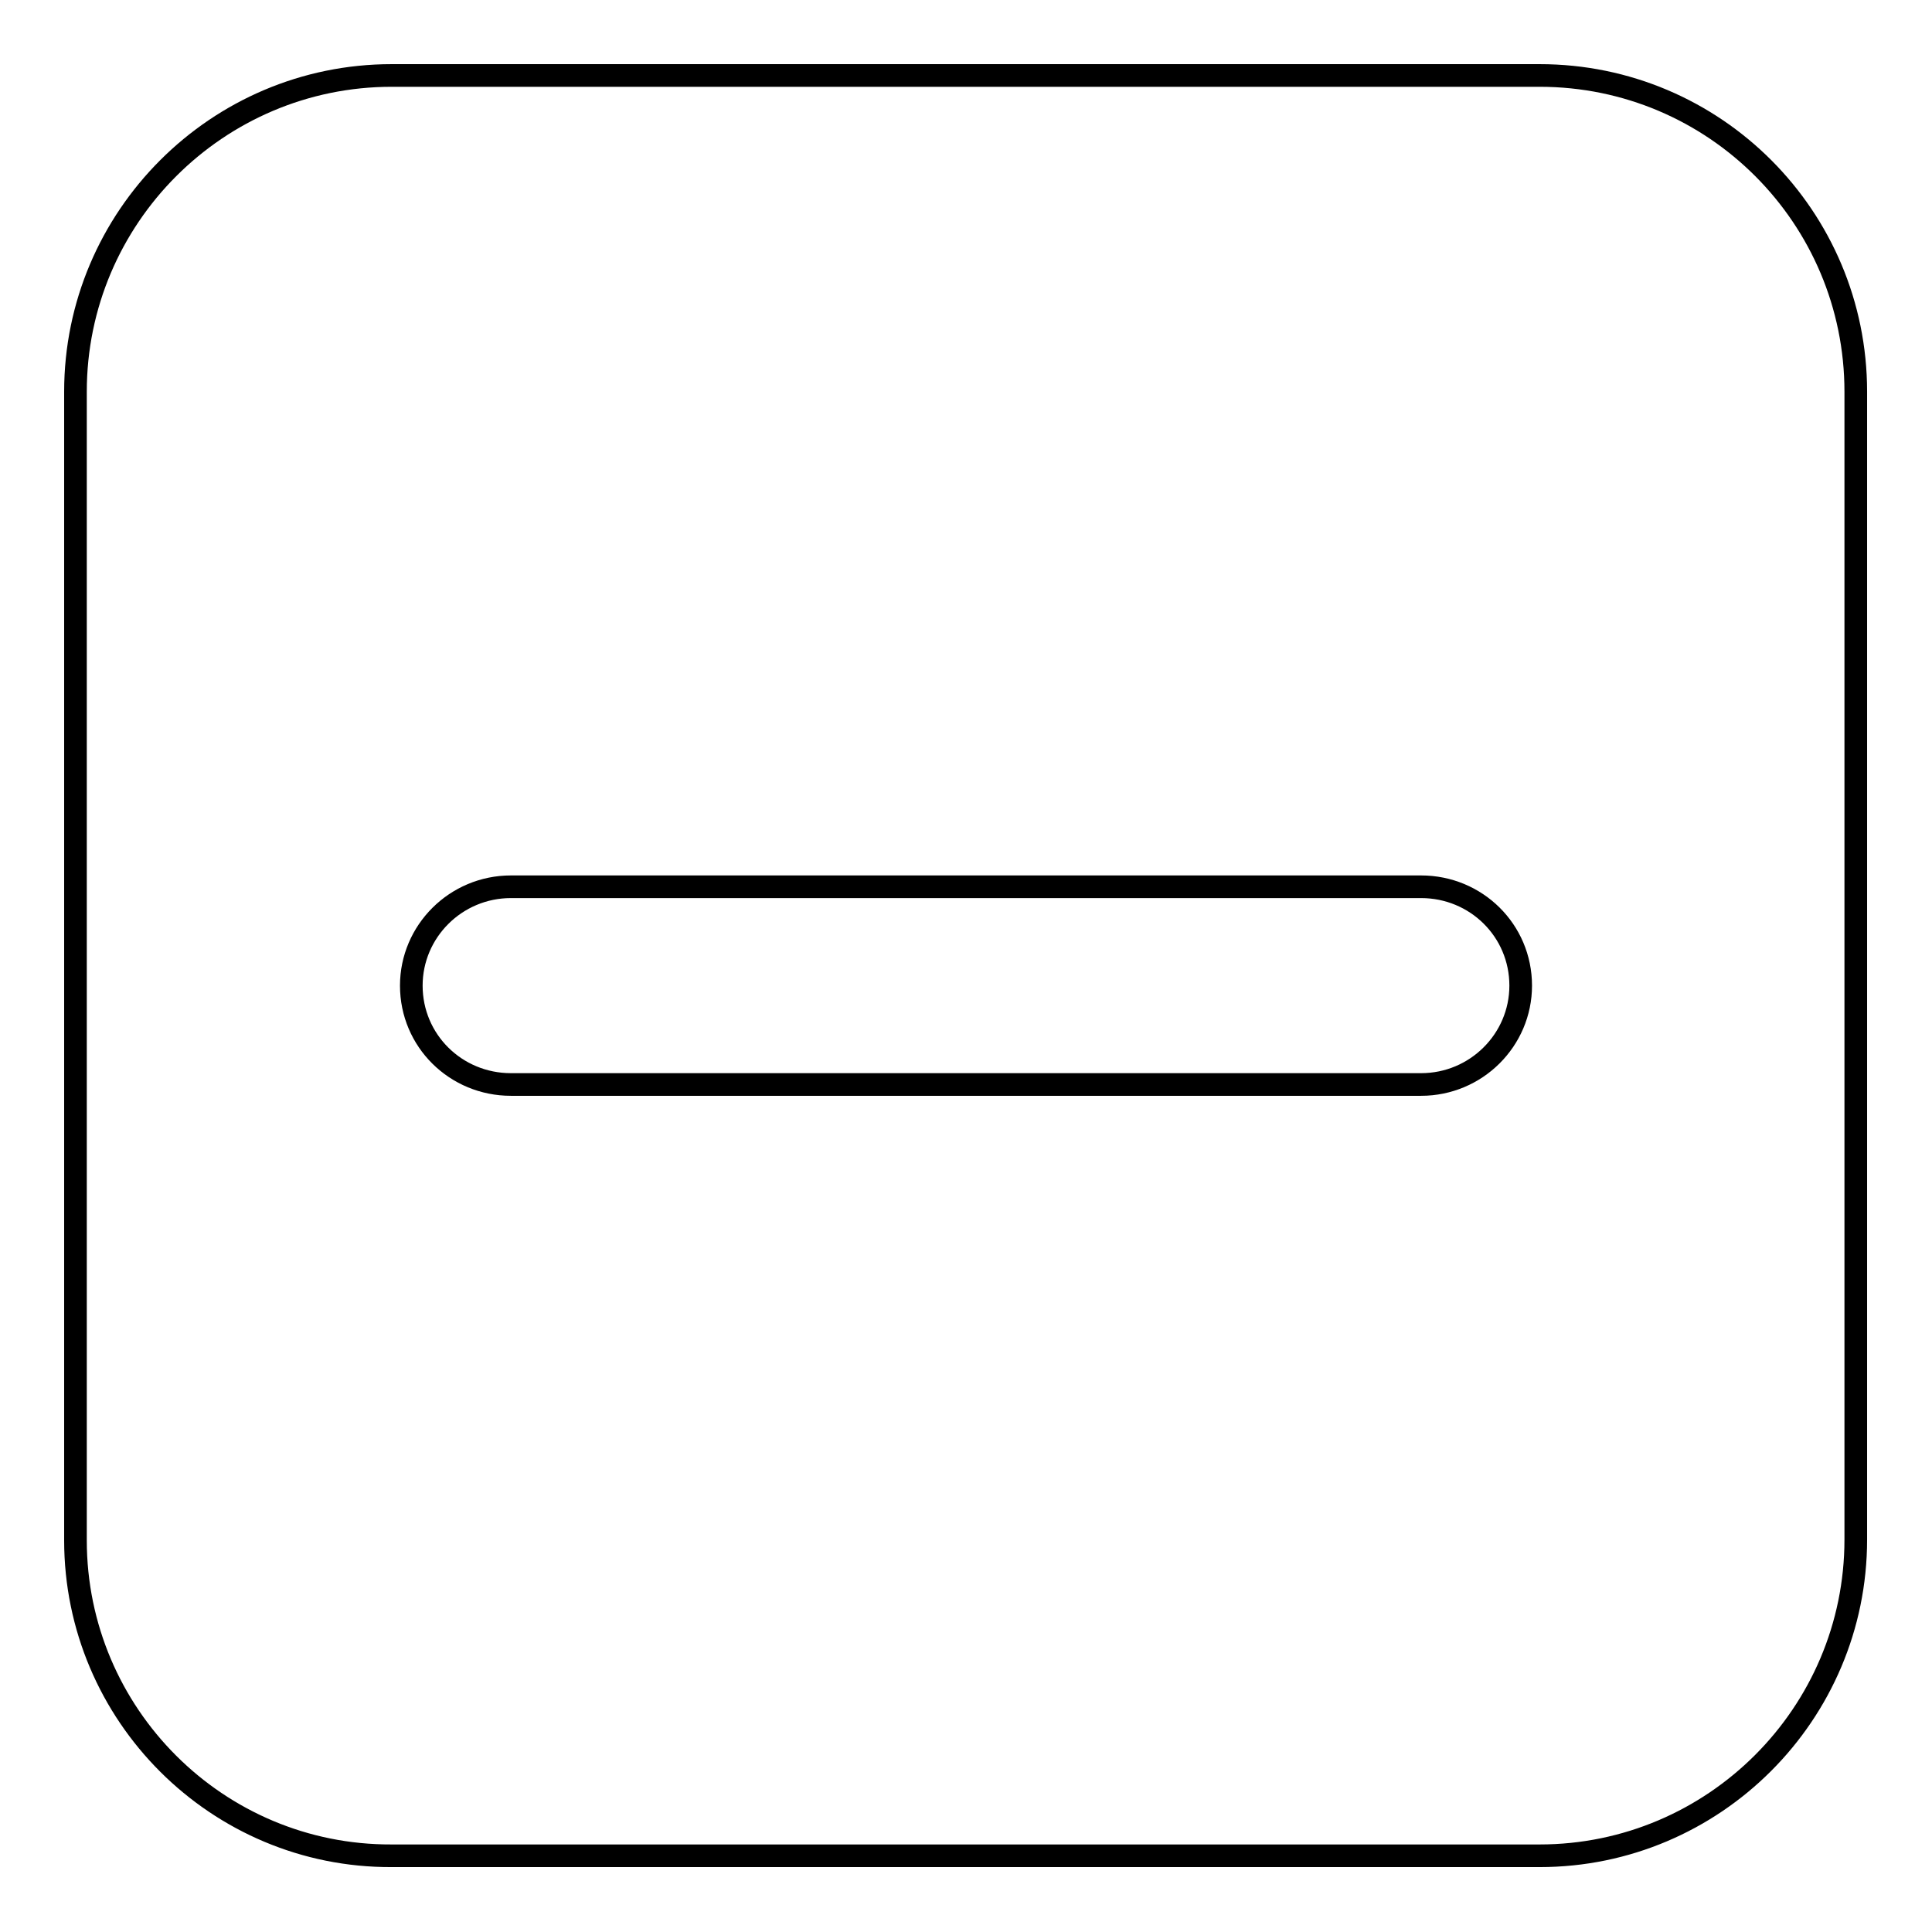 <?xml version="1.0" encoding="utf-8"?>
<!-- Svg Vector Icons : http://www.onlinewebfonts.com/icon -->
<!DOCTYPE svg PUBLIC "-//W3C//DTD SVG 1.1//EN" "http://www.w3.org/Graphics/SVG/1.1/DTD/svg11.dtd">
<svg version="1.1" xmlns="http://www.w3.org/2000/svg" xmlns:xlink="http://www.w3.org/1999/xlink" x="0px" y="0px" viewBox="0 0 256 256" enable-background="new 0 0 256 256" xml:space="preserve">
<g><g><path stroke-width="3" fill-opacity="0" stroke="#000000"  d="M10,51.9C10,28.8,28.8,10,51.9,10h152.1c23.2,0,41.9,18.8,41.9,41.9v152.1c0,23.1-18.8,41.9-41.9,41.9H51.9C28.8,246,10,227.2,10,204.1V51.9z M188.3,117.5c7.3,0,13.2,5.8,13.2,13.1c0,7.2-5.9,13.1-13.2,13.1H67.7c-7.3,0-13.2-5.8-13.2-13.1c0-7.2,5.9-13.1,13.2-13.1H188.3z"/></g></g>
</svg>